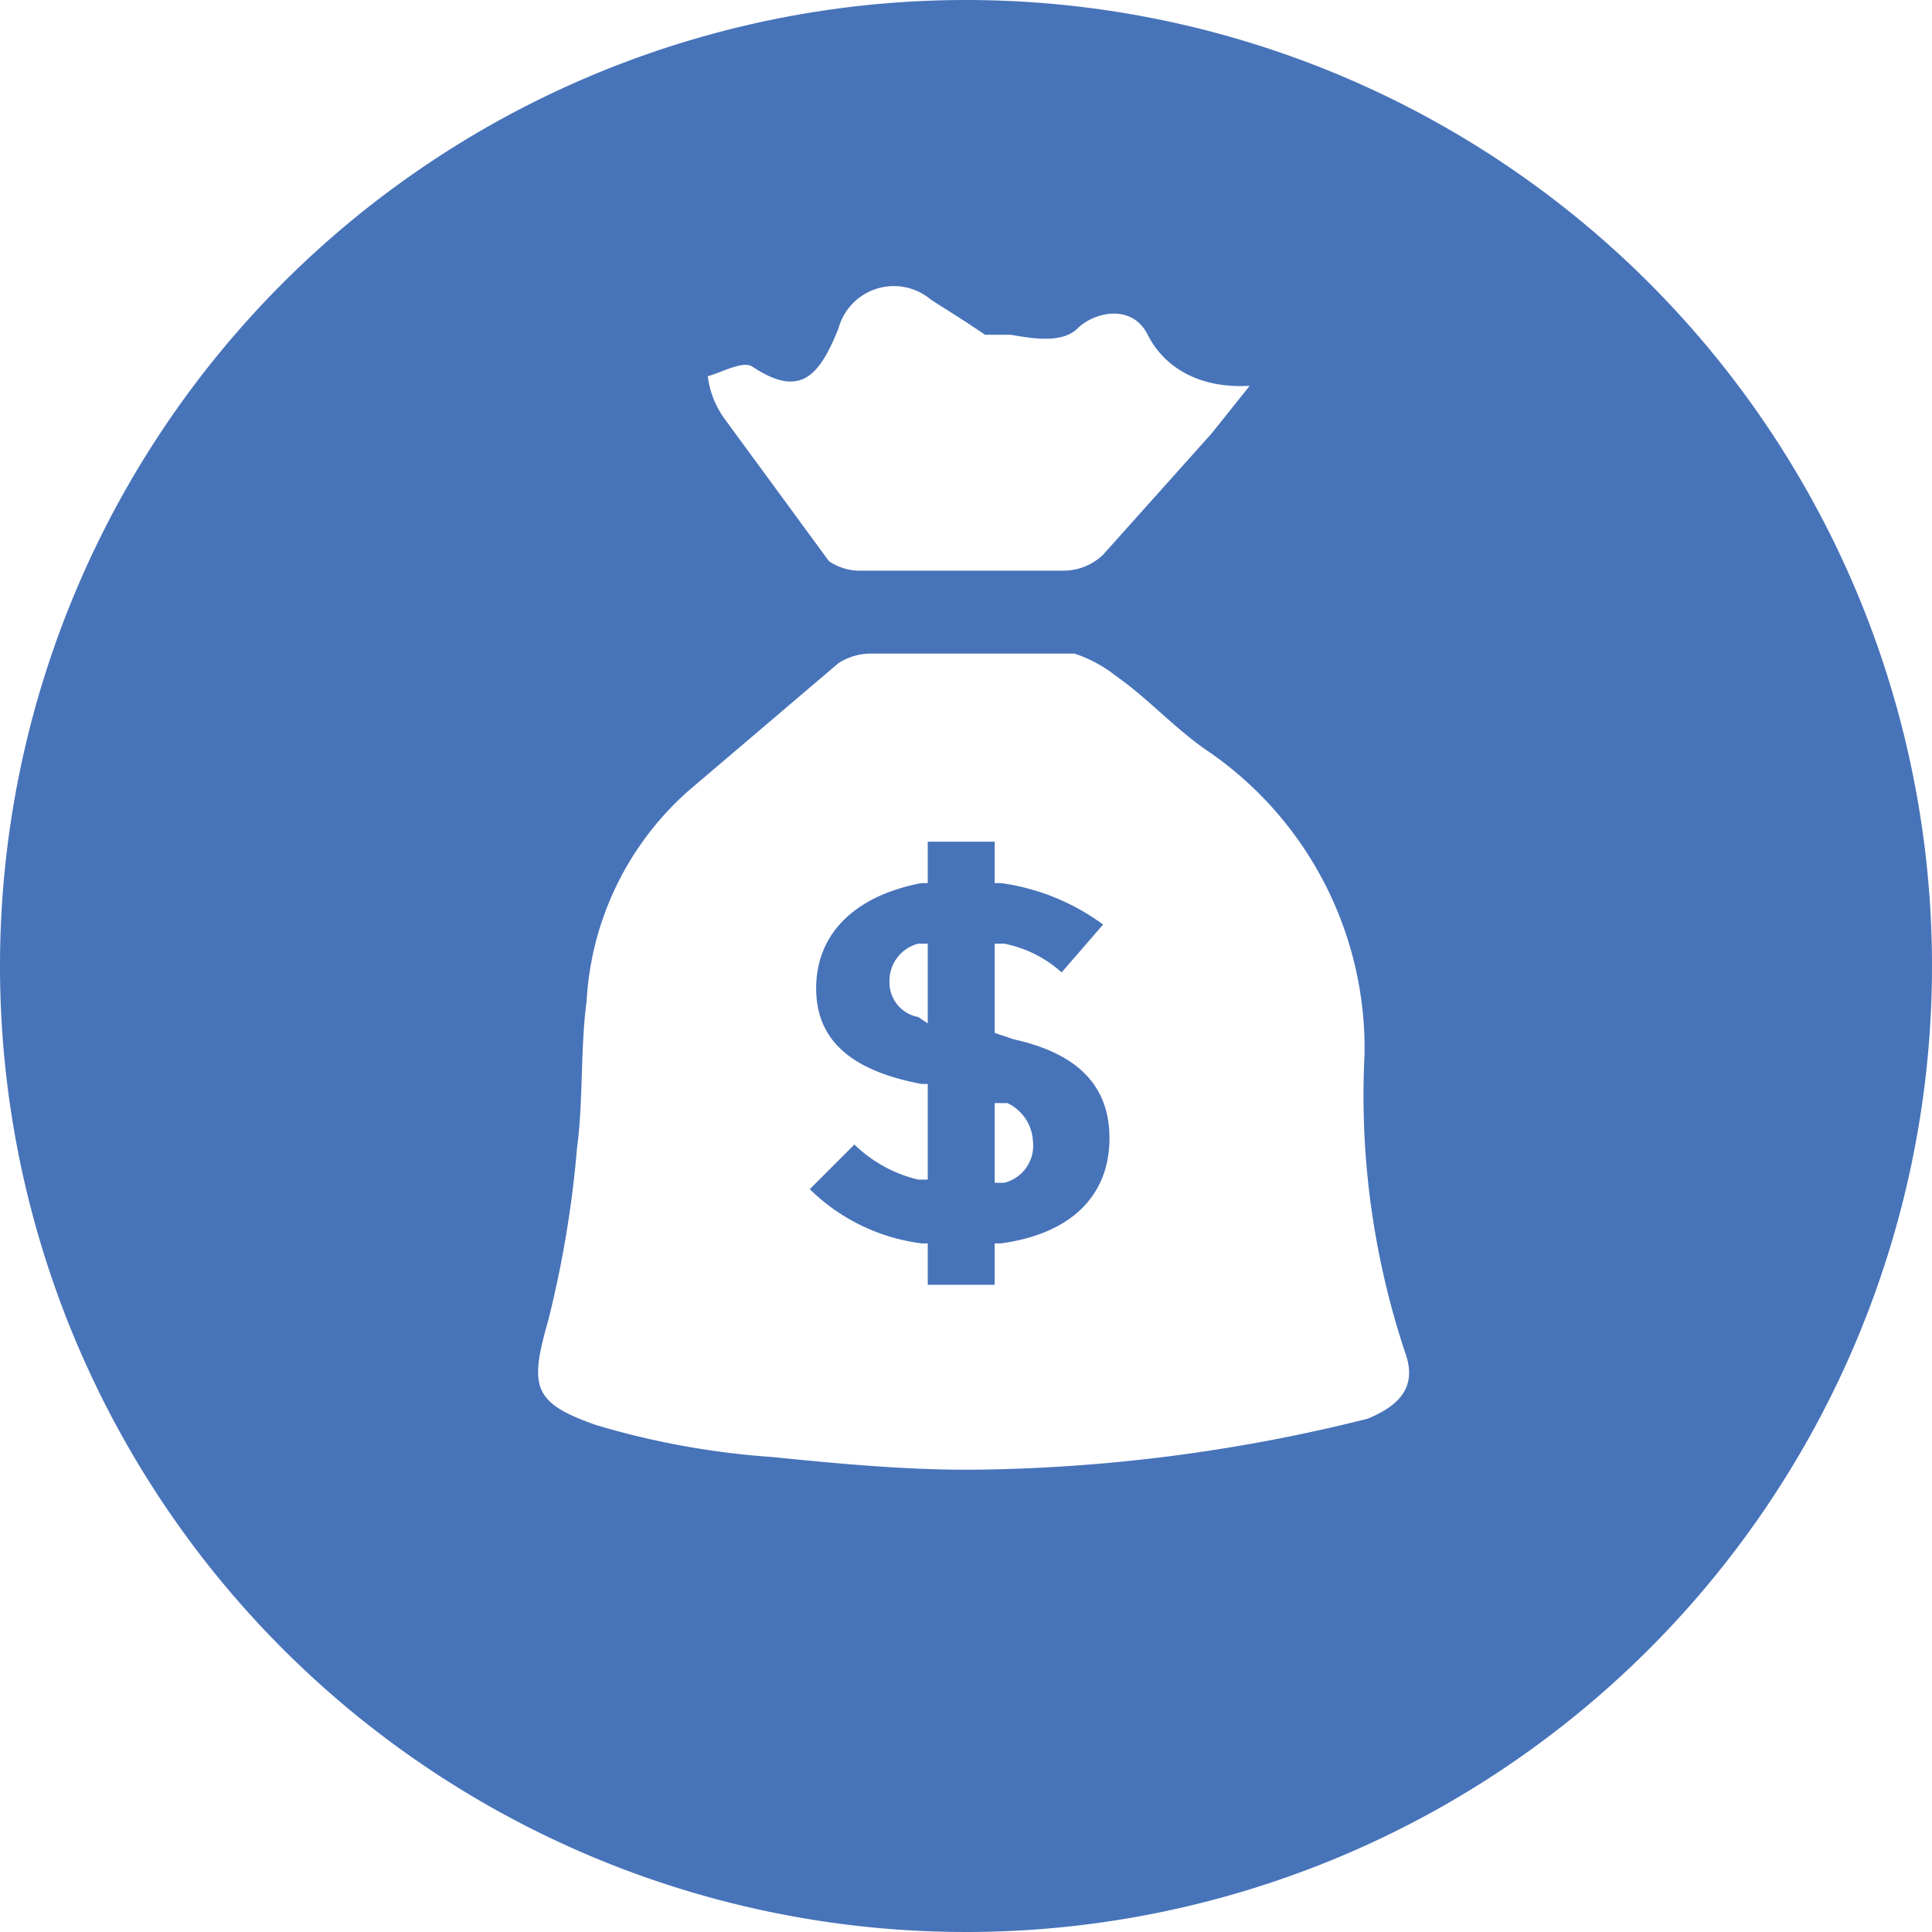 <svg xmlns="http://www.w3.org/2000/svg" viewBox="0 0 60.6 60.6"><g id="Layer_2" data-name="Layer 2"><g id="Icon"><path d="M31.8,32.6l-.6-.2V29.6h.3a3.8,3.8,0,0,1,1.8.9L34.6,29a7,7,0,0,0-3.2-1.3h-.2V26.4H29.1v1.3h-.2c-2.1.4-3.3,1.6-3.3,3.3s1.2,2.6,3.3,3h.2V37h-.3a4.3,4.3,0,0,1-2-1.1l-1.4,1.4A6.1,6.1,0,0,0,28.9,39h.2v1.3h2.1V39h.2c2.2-.3,3.4-1.5,3.4-3.3S33.6,33,31.8,32.6Zm-2.7-.5-.3-.2a1.1,1.1,0,0,1-.9-1.1,1.2,1.2,0,0,1,.9-1.2h.3Zm2.4,5h-.3V34.6h.4a1.4,1.4,0,0,1,.8,1.2A1.2,1.2,0,0,1,31.5,37.1Z" style="fill:#4773b9"/><path d="M30.3,0A30.3,30.3,0,1,0,60.6,30.3,30.3,30.3,0,0,0,30.3,0ZM23.6,11.5c1.5,1,2.1.3,2.7-1.2a1.8,1.8,0,0,1,2.9-.9l1.1.7.6.4h.8c.6.1,1.6.3,2.1-.2s1.7-.8,2.2.2,1.6,1.7,3.2,1.6L38,13.6l-3.4,3.8a1.8,1.8,0,0,1-1.2.5H27a1.7,1.7,0,0,1-1-.3l-3.3-4.5a2.9,2.9,0,0,1-.5-1.3C22.6,11.7,23.3,11.3,23.6,11.5Zm19.3,33a52.7,52.7,0,0,1-12.4,1.6h-.2c-2,0-4.1-.2-6.1-.4a25.4,25.4,0,0,1-5.5-1c-2-.7-2.1-1.2-1.5-3.3a33.8,33.8,0,0,0,.9-5.4c.2-1.5.1-3.1.3-4.6a9.5,9.5,0,0,1,3.2-6.6l4.7-4a1.9,1.9,0,0,1,1-.3h6.4a4.2,4.2,0,0,1,1.3.7c1,.7,1.8,1.6,2.8,2.3a11.3,11.3,0,0,1,5,9.6,25.5,25.5,0,0,0,1.3,9.4C44.5,43.7,43.6,44.2,42.9,44.5Z" style="fill:#4773b9"/></g></g></svg>